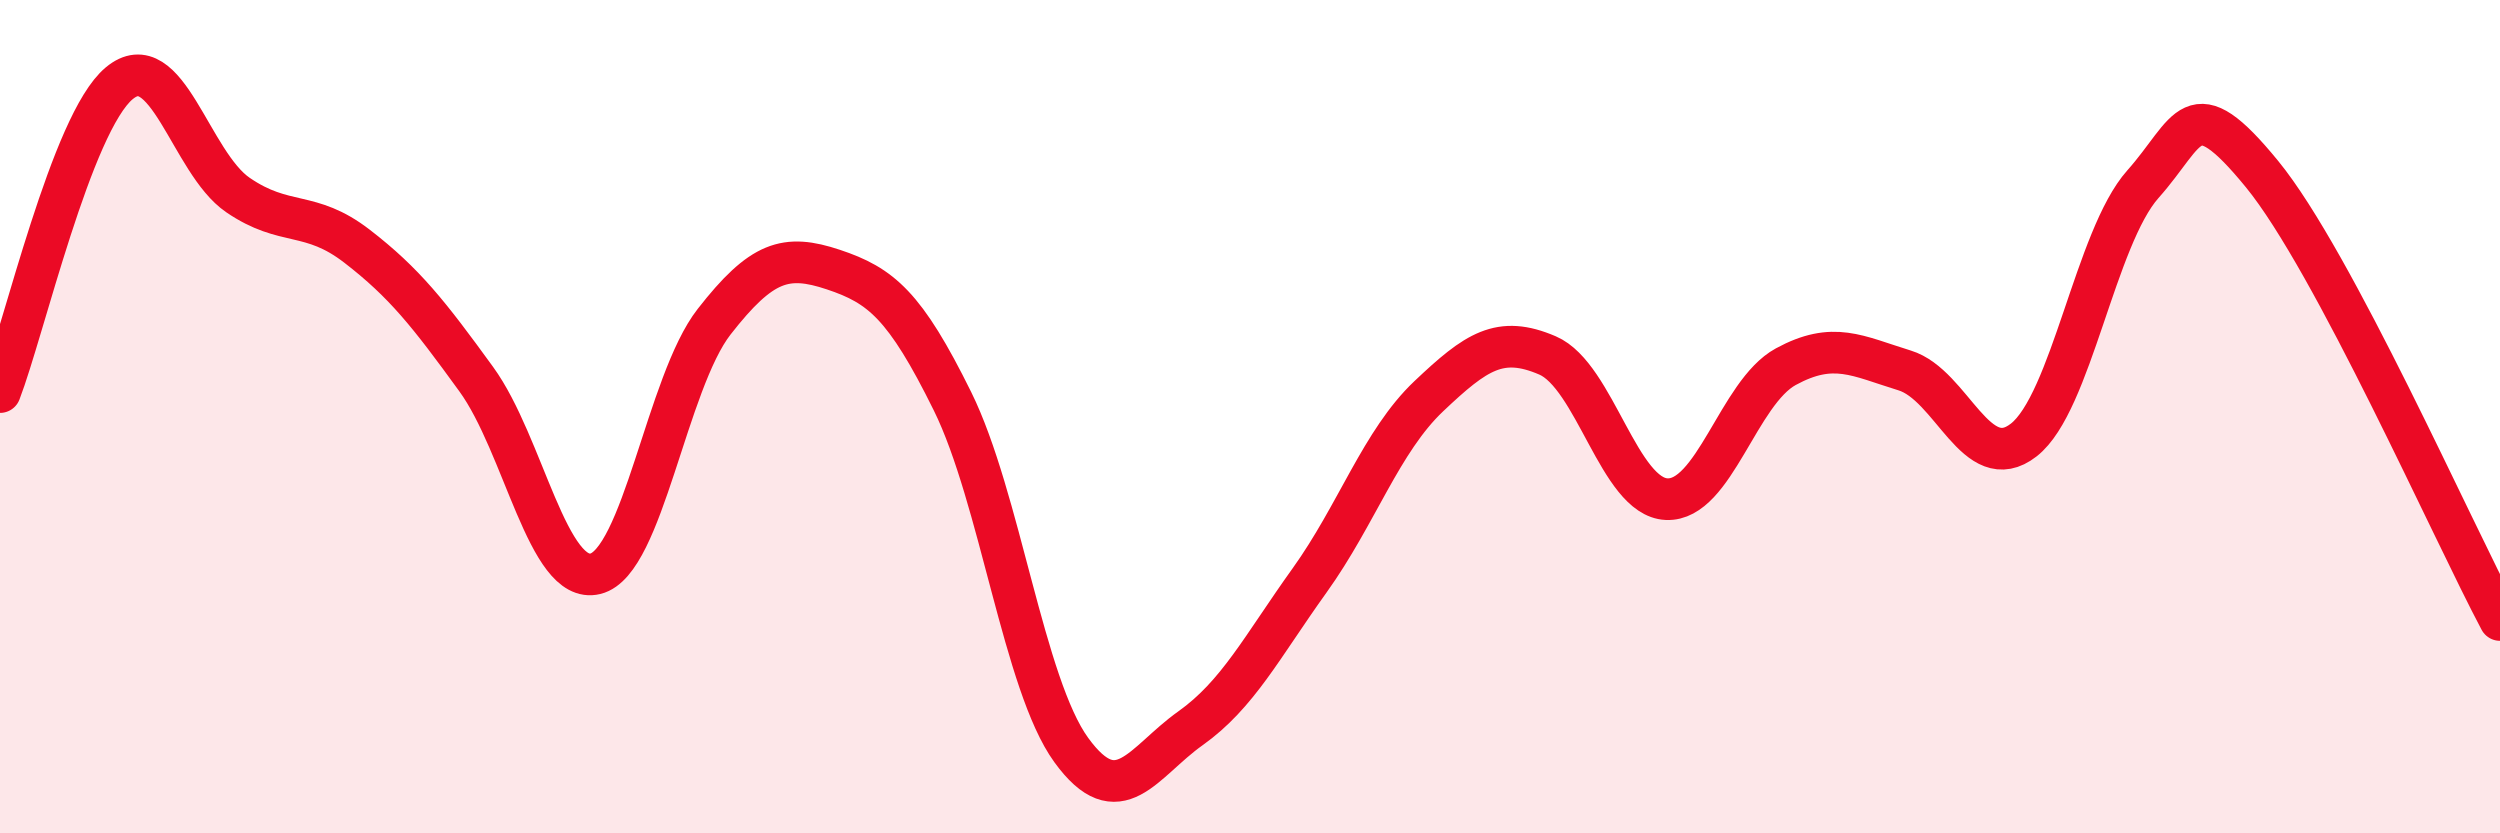 
    <svg width="60" height="20" viewBox="0 0 60 20" xmlns="http://www.w3.org/2000/svg">
      <path
        d="M 0,9.41 C 0.57,7.93 1.72,2.95 2.86,2 C 4,1.05 4.57,3.9 5.71,4.68 C 6.85,5.46 7.43,5.03 8.57,5.91 C 9.71,6.79 10.29,7.53 11.43,9.1 C 12.57,10.67 13.15,14.05 14.29,13.77 C 15.43,13.49 16,9.18 17.14,7.72 C 18.28,6.26 18.86,6.09 20,6.47 C 21.14,6.85 21.72,7.32 22.86,9.63 C 24,11.94 24.57,16.43 25.71,18 C 26.85,19.57 27.43,18.29 28.57,17.48 C 29.71,16.67 30.29,15.52 31.43,13.93 C 32.57,12.34 33.15,10.59 34.29,9.51 C 35.43,8.43 36,8.04 37.14,8.53 C 38.28,9.02 38.86,11.93 40,11.98 C 41.14,12.03 41.72,9.42 42.86,8.8 C 44,8.18 44.57,8.54 45.71,8.89 C 46.85,9.24 47.43,11.45 48.57,10.56 C 49.71,9.67 50.29,5.7 51.43,4.42 C 52.57,3.14 52.58,2.09 54.29,4.18 C 56,6.27 58.86,12.74 60,14.88L60 20L0 20Z"
        fill="#EB0A25"
        opacity="0.1"
        stroke-linecap="round"
        stroke-linejoin="round"
      />
      <path
        d="M 0,9.41 C 0.57,7.93 1.72,2.95 2.86,2 C 4,1.05 4.57,3.9 5.71,4.68 C 6.85,5.46 7.43,5.03 8.57,5.91 C 9.71,6.79 10.29,7.53 11.43,9.1 C 12.57,10.67 13.15,14.05 14.29,13.77 C 15.43,13.49 16,9.18 17.14,7.72 C 18.28,6.26 18.86,6.09 20,6.47 C 21.14,6.85 21.72,7.32 22.86,9.63 C 24,11.94 24.57,16.43 25.71,18 C 26.85,19.57 27.43,18.29 28.57,17.48 C 29.71,16.67 30.29,15.52 31.43,13.93 C 32.57,12.34 33.15,10.59 34.29,9.51 C 35.43,8.43 36,8.04 37.14,8.53 C 38.28,9.02 38.86,11.93 40,11.98 C 41.14,12.03 41.72,9.42 42.86,8.8 C 44,8.18 44.57,8.54 45.71,8.89 C 46.85,9.24 47.43,11.45 48.57,10.56 C 49.71,9.67 50.29,5.7 51.43,4.42 C 52.57,3.14 52.58,2.09 54.29,4.18 C 56,6.27 58.86,12.74 60,14.88"
        stroke="#EB0A25"
        stroke-width="1"
        fill="none"
        stroke-linecap="round"
        stroke-linejoin="round"
      />
    </svg>
  